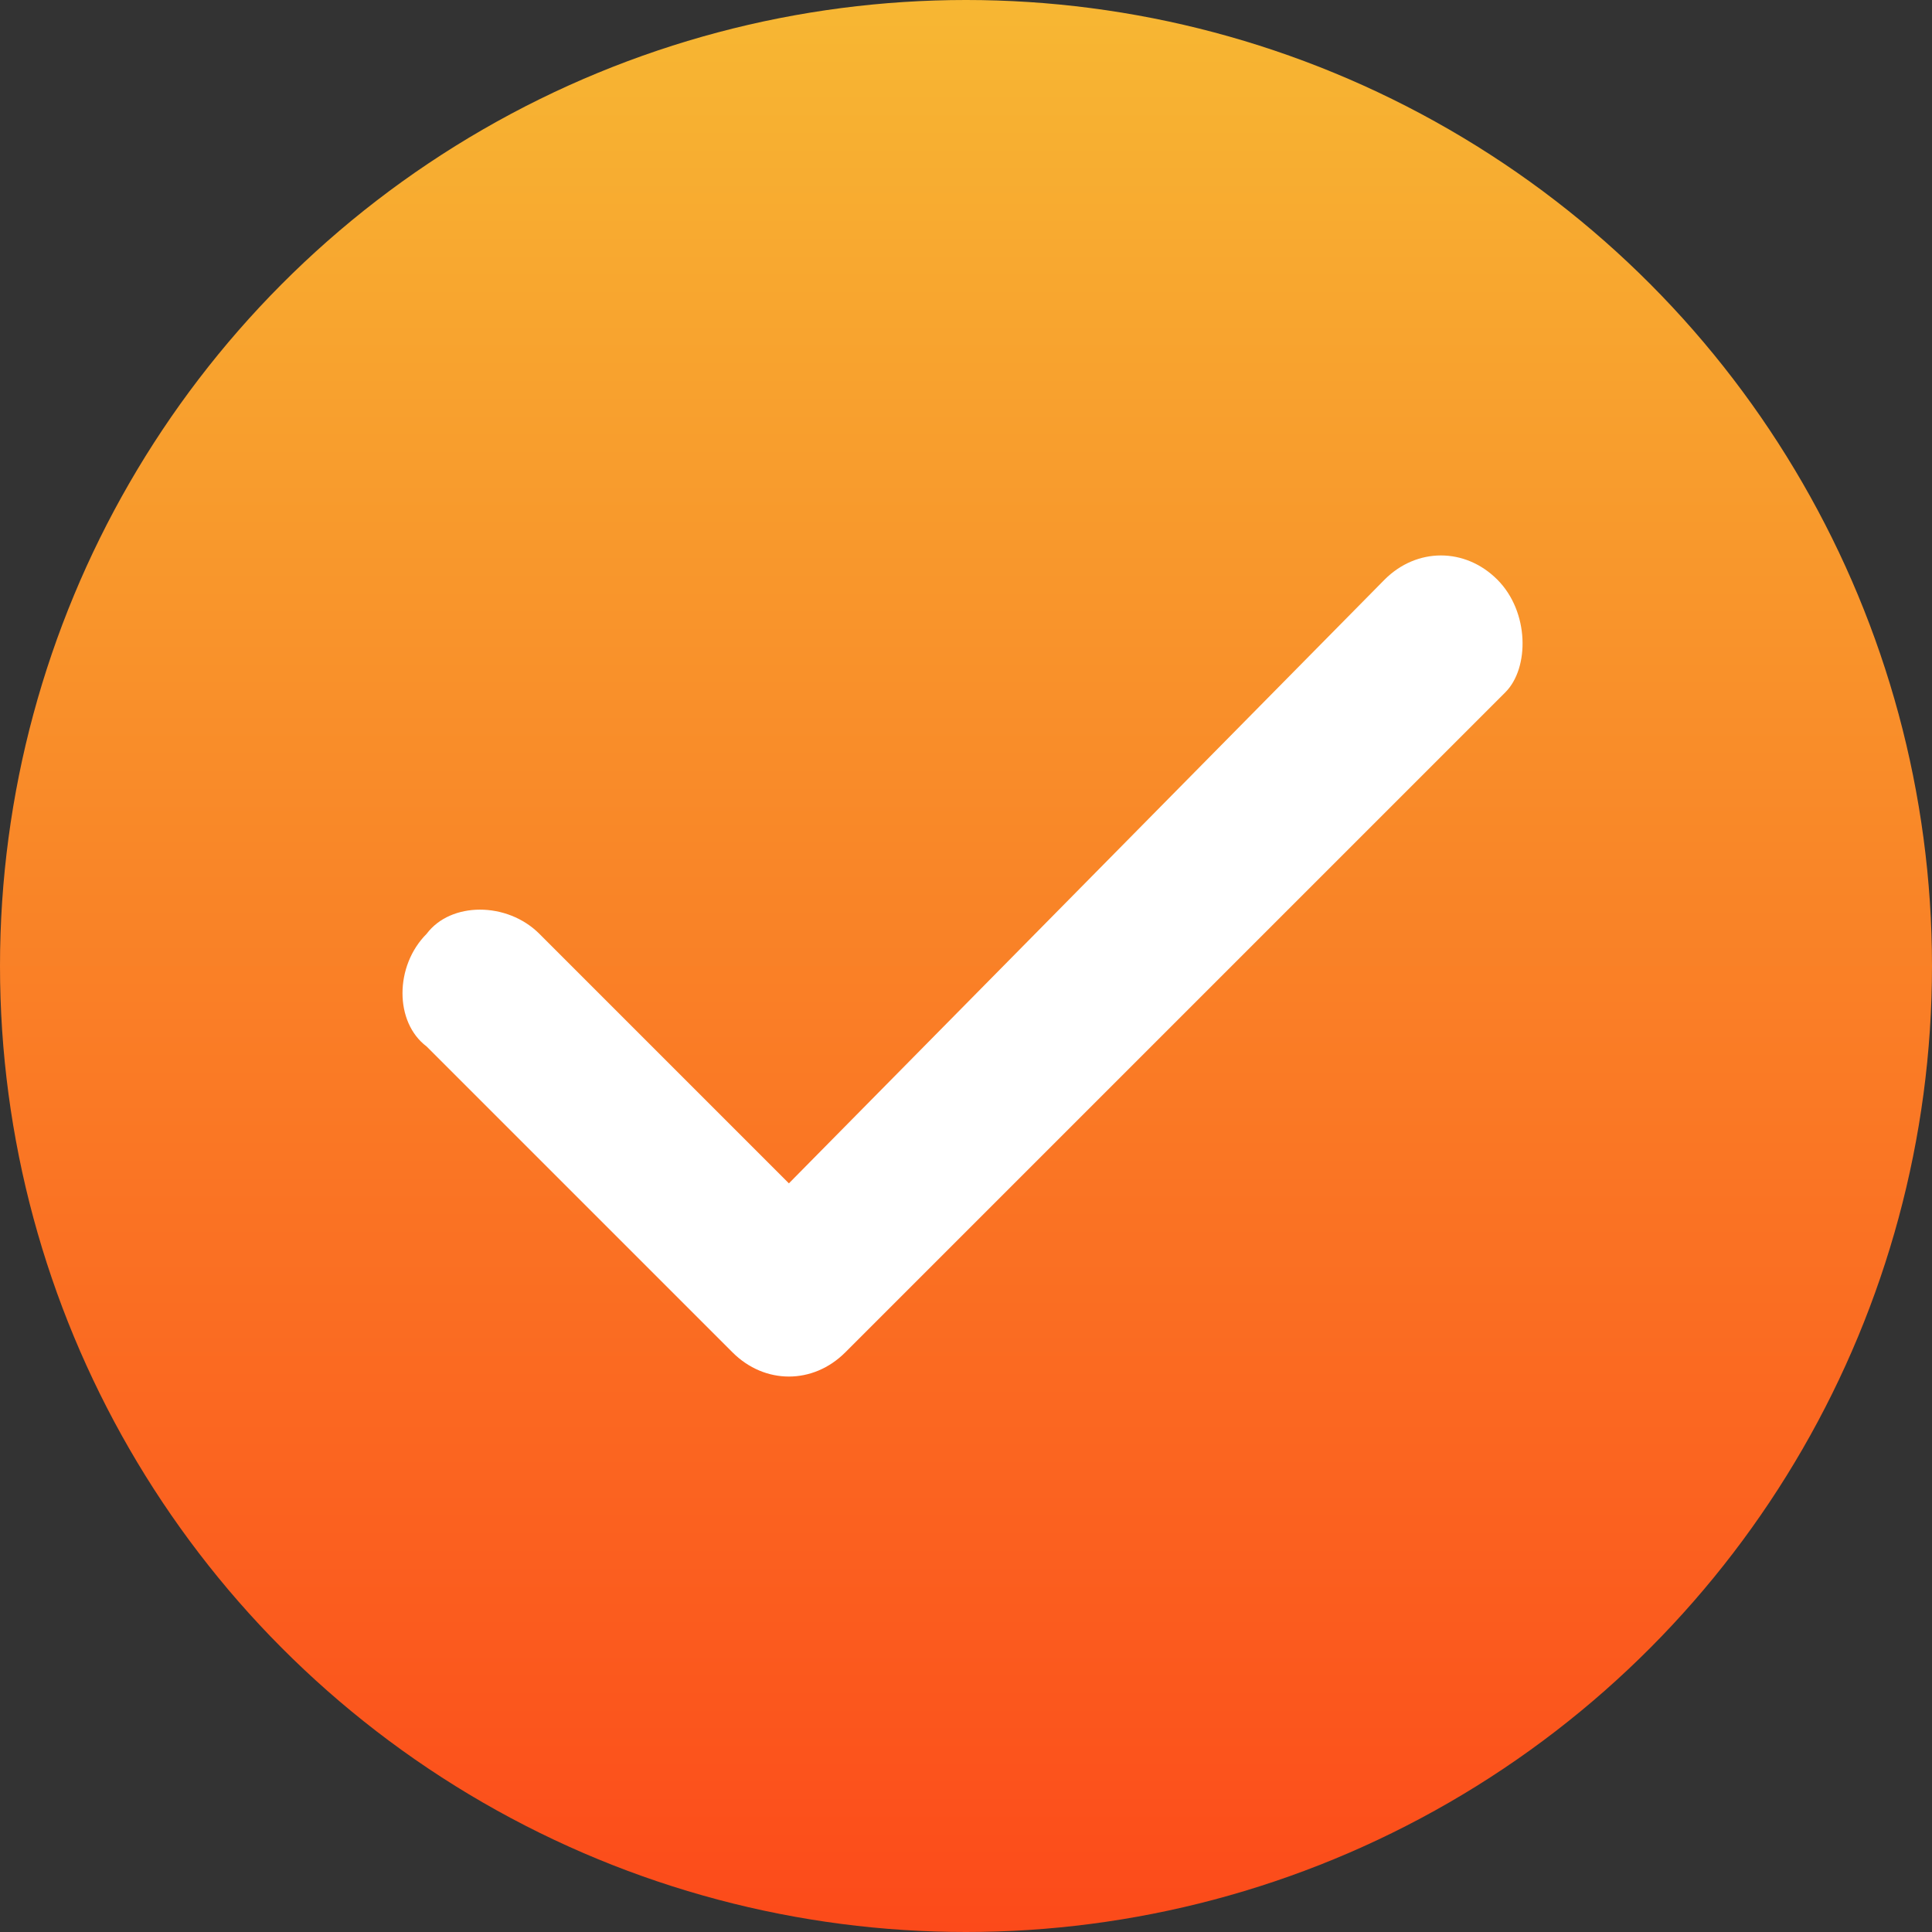 <?xml version="1.0" encoding="UTF-8"?>
<svg xmlns="http://www.w3.org/2000/svg" xmlns:xlink="http://www.w3.org/1999/xlink" id="Layer_1" viewBox="0 0 24 24">
  <rect x="0" y="0" width="24" height="24" fill="#333333" stroke="none"/>
  <linearGradient id="SVGID_1_" gradientUnits="userSpaceOnUse" x1="12" x2="12" y1="0" y2="24">
    <stop offset="0" stop-color="#f7b733"></stop>
    <stop offset="1" stop-color="#fc4a1a"></stop>
  </linearGradient>
  <circle cx="12" cy="12" fill="url(#SVGID_1_)" r="12"></circle>
  <path d="m18.6 7.2c-.4-.4-1-.4-1.4 0l-7.4 7.5-3.1-3.1c-.4-.4-1.1-.4-1.4 0-.4.4-.4 1.1 0 1.4l3.8 3.8c.4.4 1 .4 1.4 0l8.2-8.2c.3-.3.3-1-.1-1.4z" fill="#fff"></path>
</svg>
